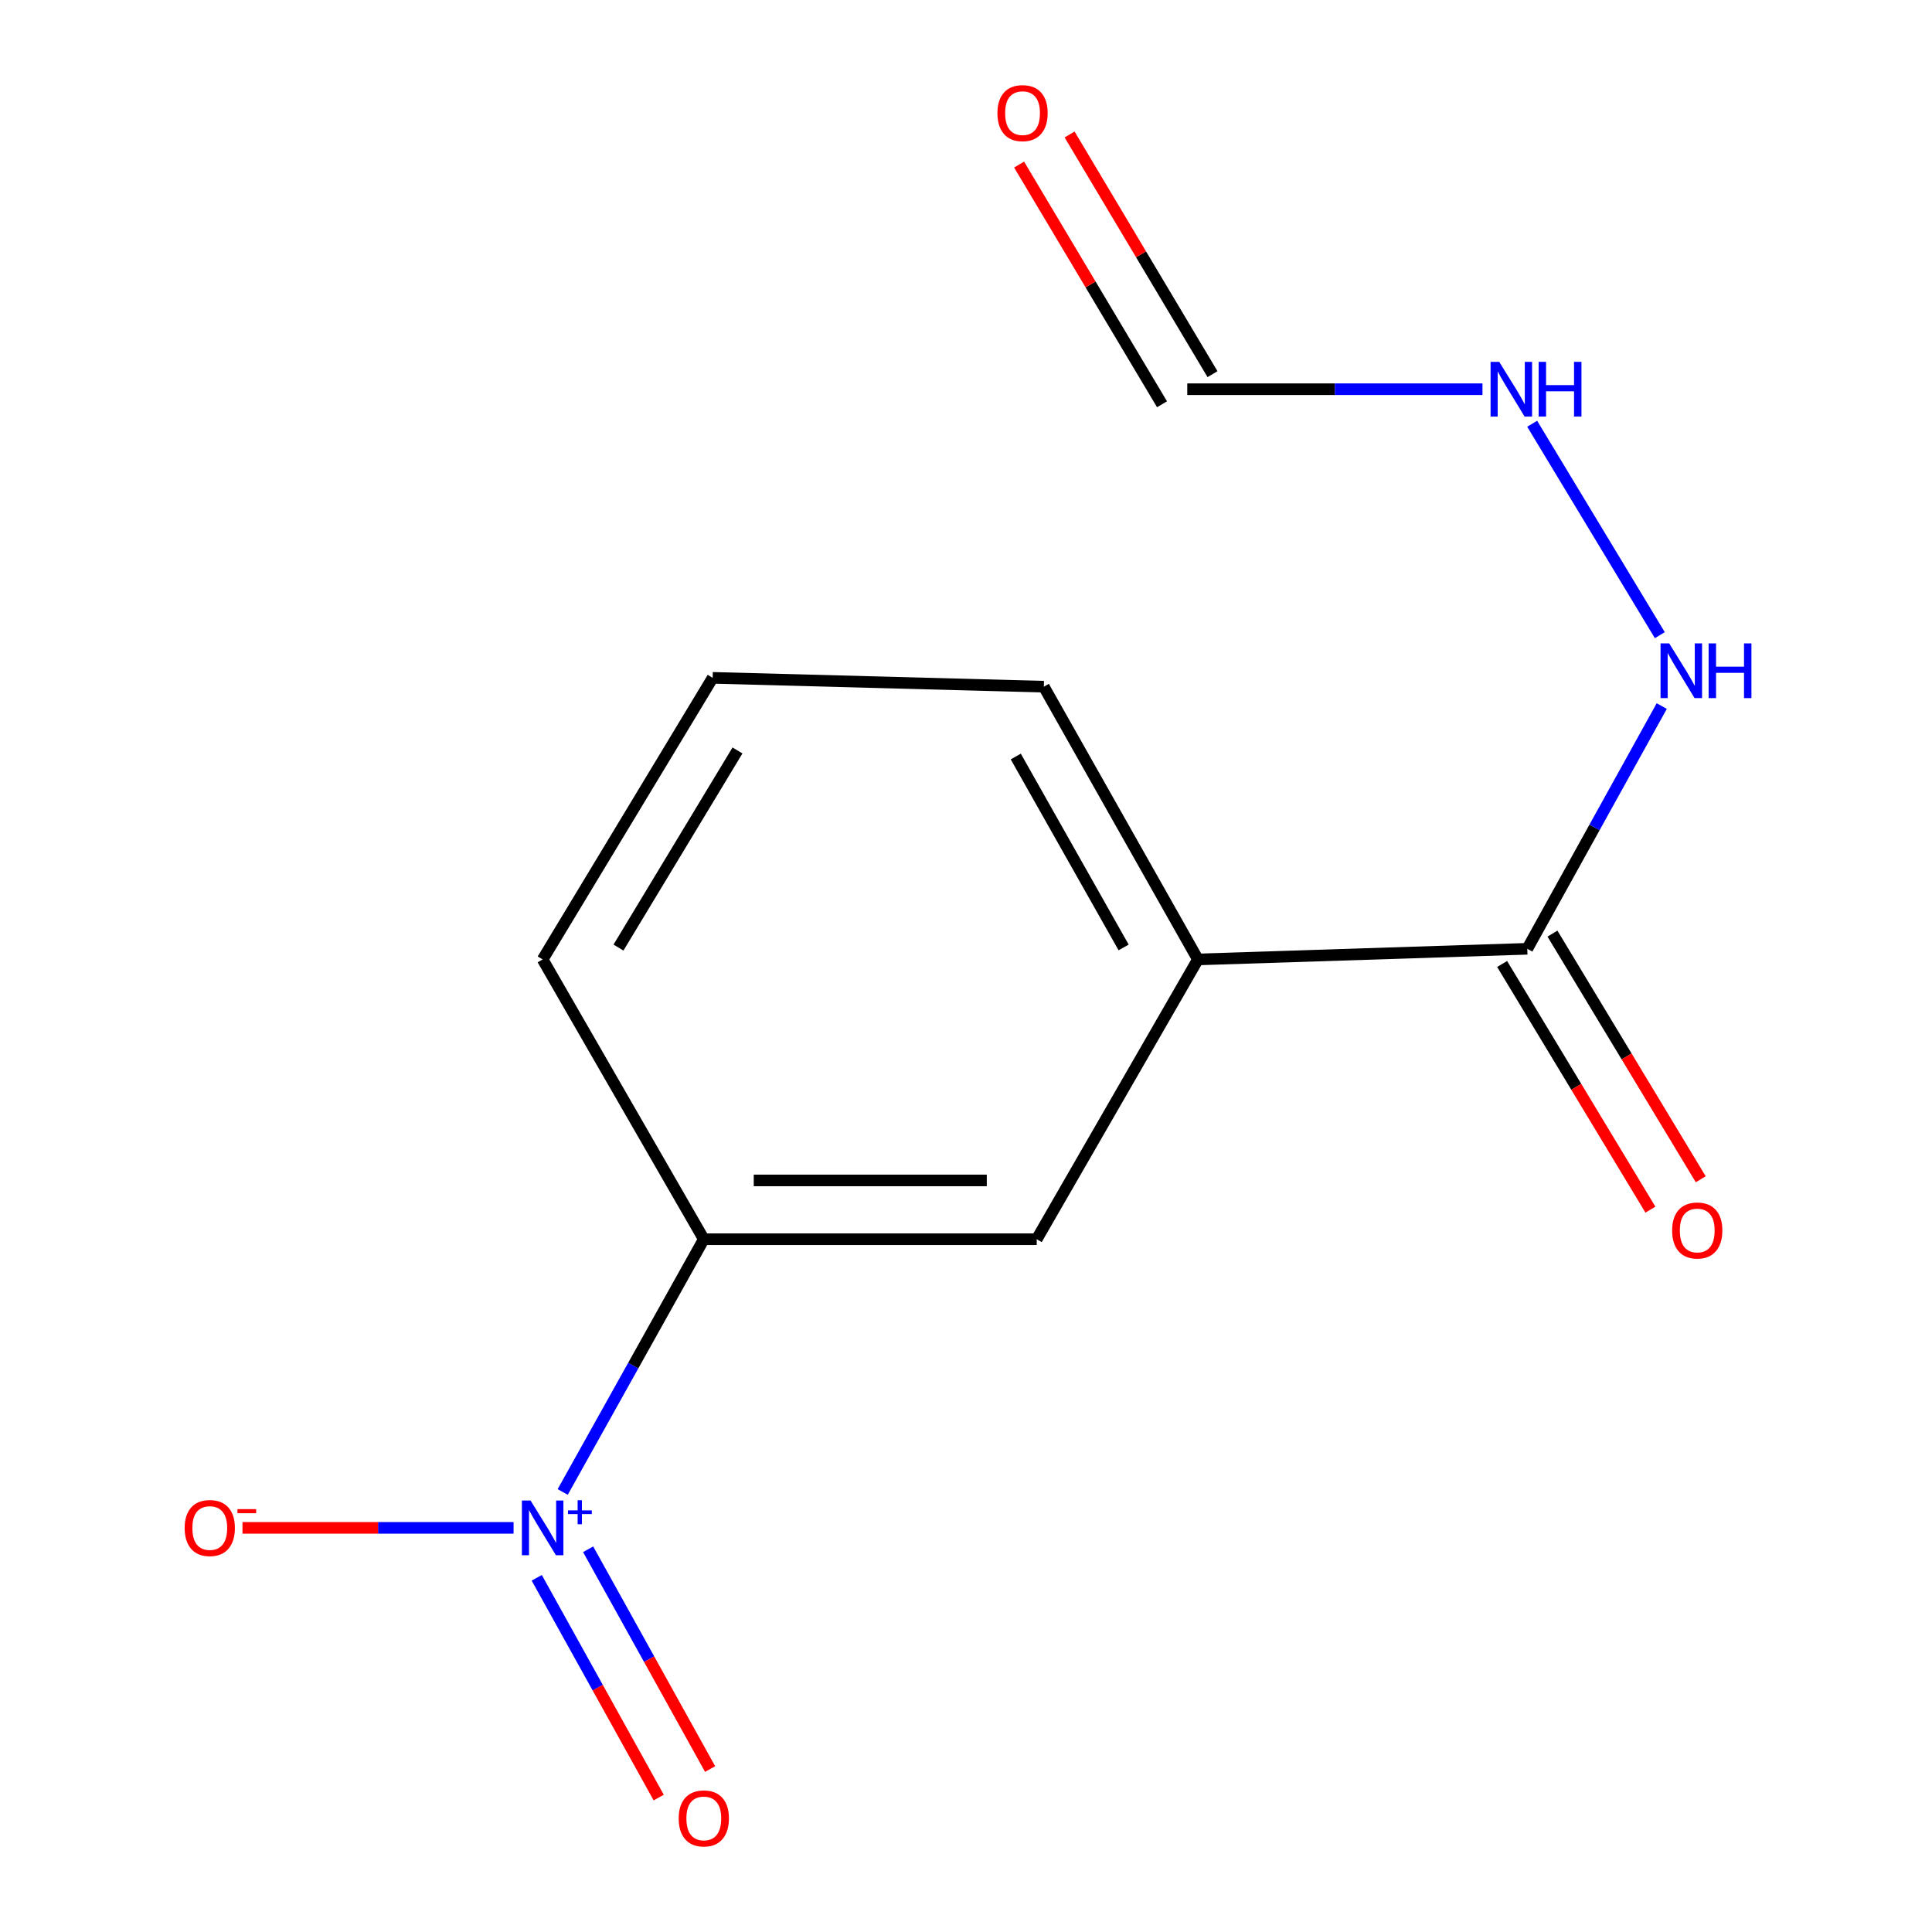 <?xml version='1.0' encoding='iso-8859-1'?>
<svg version='1.1' baseProfile='full'
              xmlns='http://www.w3.org/2000/svg'
                      xmlns:rdkit='http://www.rdkit.org/xml'
                      xmlns:xlink='http://www.w3.org/1999/xlink'
                  xml:space='preserve'
width='1000px' height='1000px' viewBox='0 0 1000 1000'>
<!-- END OF HEADER -->
<rect style='opacity:1.0;fill:#FFFFFF;stroke:none' width='1000' height='1000' x='0' y='0'> </rect>
<path class='bond-0' d='M 291.251,772.237 L 327.771,706.826' style='fill:none;fill-rule:evenodd;stroke:#0000FF;stroke-width:6px;stroke-linecap:butt;stroke-linejoin:miter;stroke-opacity:1' />
<path class='bond-0' d='M 327.771,706.826 L 364.291,641.416' style='fill:none;fill-rule:evenodd;stroke:#000000;stroke-width:6px;stroke-linecap:butt;stroke-linejoin:miter;stroke-opacity:1' />
<path class='bond-4' d='M 265.826,790.824 L 195.668,790.824' style='fill:none;fill-rule:evenodd;stroke:#0000FF;stroke-width:6px;stroke-linecap:butt;stroke-linejoin:miter;stroke-opacity:1' />
<path class='bond-4' d='M 195.668,790.824 L 125.51,790.824' style='fill:none;fill-rule:evenodd;stroke:#FF0000;stroke-width:6px;stroke-linecap:butt;stroke-linejoin:miter;stroke-opacity:1' />
<path class='bond-5' d='M 277.816,816.664 L 309.383,873.542' style='fill:none;fill-rule:evenodd;stroke:#0000FF;stroke-width:6px;stroke-linecap:butt;stroke-linejoin:miter;stroke-opacity:1' />
<path class='bond-5' d='M 309.383,873.542 L 340.95,930.42' style='fill:none;fill-rule:evenodd;stroke:#FF0000;stroke-width:6px;stroke-linecap:butt;stroke-linejoin:miter;stroke-opacity:1' />
<path class='bond-5' d='M 304.419,801.899 L 335.986,858.777' style='fill:none;fill-rule:evenodd;stroke:#0000FF;stroke-width:6px;stroke-linecap:butt;stroke-linejoin:miter;stroke-opacity:1' />
<path class='bond-5' d='M 335.986,858.777 L 367.553,915.655' style='fill:none;fill-rule:evenodd;stroke:#FF0000;stroke-width:6px;stroke-linecap:butt;stroke-linejoin:miter;stroke-opacity:1' />
<path class='bond-3' d='M 364.291,641.416 L 536.603,641.416' style='fill:none;fill-rule:evenodd;stroke:#000000;stroke-width:6px;stroke-linecap:butt;stroke-linejoin:miter;stroke-opacity:1' />
<path class='bond-3' d='M 390.138,610.99 L 510.756,610.99' style='fill:none;fill-rule:evenodd;stroke:#000000;stroke-width:6px;stroke-linecap:butt;stroke-linejoin:miter;stroke-opacity:1' />
<path class='bond-11' d='M 364.291,641.416 L 280.874,496.605' style='fill:none;fill-rule:evenodd;stroke:#000000;stroke-width:6px;stroke-linecap:butt;stroke-linejoin:miter;stroke-opacity:1' />
<path class='bond-1' d='M 790.524,491.095 L 620.038,496.605' style='fill:none;fill-rule:evenodd;stroke:#000000;stroke-width:6px;stroke-linecap:butt;stroke-linejoin:miter;stroke-opacity:1' />
<path class='bond-7' d='M 777.5,498.957 L 815.876,562.531' style='fill:none;fill-rule:evenodd;stroke:#000000;stroke-width:6px;stroke-linecap:butt;stroke-linejoin:miter;stroke-opacity:1' />
<path class='bond-7' d='M 815.876,562.531 L 854.252,626.104' style='fill:none;fill-rule:evenodd;stroke:#FF0000;stroke-width:6px;stroke-linecap:butt;stroke-linejoin:miter;stroke-opacity:1' />
<path class='bond-7' d='M 803.548,483.233 L 841.924,546.807' style='fill:none;fill-rule:evenodd;stroke:#000000;stroke-width:6px;stroke-linecap:butt;stroke-linejoin:miter;stroke-opacity:1' />
<path class='bond-7' d='M 841.924,546.807 L 880.3,610.381' style='fill:none;fill-rule:evenodd;stroke:#FF0000;stroke-width:6px;stroke-linecap:butt;stroke-linejoin:miter;stroke-opacity:1' />
<path class='bond-8' d='M 790.524,491.095 L 825.321,428.274' style='fill:none;fill-rule:evenodd;stroke:#000000;stroke-width:6px;stroke-linecap:butt;stroke-linejoin:miter;stroke-opacity:1' />
<path class='bond-8' d='M 825.321,428.274 L 860.119,365.453' style='fill:none;fill-rule:evenodd;stroke:#0000FF;stroke-width:6px;stroke-linecap:butt;stroke-linejoin:miter;stroke-opacity:1' />
<path class='bond-2' d='M 620.038,496.605 L 536.603,641.416' style='fill:none;fill-rule:evenodd;stroke:#000000;stroke-width:6px;stroke-linecap:butt;stroke-linejoin:miter;stroke-opacity:1' />
<path class='bond-14' d='M 620.038,496.605 L 540.288,355.429' style='fill:none;fill-rule:evenodd;stroke:#000000;stroke-width:6px;stroke-linecap:butt;stroke-linejoin:miter;stroke-opacity:1' />
<path class='bond-14' d='M 581.584,490.394 L 525.759,391.57' style='fill:none;fill-rule:evenodd;stroke:#000000;stroke-width:6px;stroke-linecap:butt;stroke-linejoin:miter;stroke-opacity:1' />
<path class='bond-6' d='M 614.527,201.457 L 690.926,201.457' style='fill:none;fill-rule:evenodd;stroke:#000000;stroke-width:6px;stroke-linecap:butt;stroke-linejoin:miter;stroke-opacity:1' />
<path class='bond-6' d='M 690.926,201.457 L 767.325,201.457' style='fill:none;fill-rule:evenodd;stroke:#0000FF;stroke-width:6px;stroke-linecap:butt;stroke-linejoin:miter;stroke-opacity:1' />
<path class='bond-9' d='M 627.594,193.666 L 590.605,131.634' style='fill:none;fill-rule:evenodd;stroke:#000000;stroke-width:6px;stroke-linecap:butt;stroke-linejoin:miter;stroke-opacity:1' />
<path class='bond-9' d='M 590.605,131.634 L 553.616,69.603' style='fill:none;fill-rule:evenodd;stroke:#FF0000;stroke-width:6px;stroke-linecap:butt;stroke-linejoin:miter;stroke-opacity:1' />
<path class='bond-9' d='M 601.461,209.249 L 564.472,147.217' style='fill:none;fill-rule:evenodd;stroke:#000000;stroke-width:6px;stroke-linecap:butt;stroke-linejoin:miter;stroke-opacity:1' />
<path class='bond-9' d='M 564.472,147.217 L 527.484,85.186' style='fill:none;fill-rule:evenodd;stroke:#FF0000;stroke-width:6px;stroke-linecap:butt;stroke-linejoin:miter;stroke-opacity:1' />
<path class='bond-10' d='M 859.122,328.765 L 793.052,219.335' style='fill:none;fill-rule:evenodd;stroke:#0000FF;stroke-width:6px;stroke-linecap:butt;stroke-linejoin:miter;stroke-opacity:1' />
<path class='bond-13' d='M 280.874,496.605 L 368.872,350.848' style='fill:none;fill-rule:evenodd;stroke:#000000;stroke-width:6px;stroke-linecap:butt;stroke-linejoin:miter;stroke-opacity:1' />
<path class='bond-13' d='M 320.12,490.467 L 381.719,388.437' style='fill:none;fill-rule:evenodd;stroke:#000000;stroke-width:6px;stroke-linecap:butt;stroke-linejoin:miter;stroke-opacity:1' />
<path class='bond-12' d='M 540.288,355.429 L 368.872,350.848' style='fill:none;fill-rule:evenodd;stroke:#000000;stroke-width:6px;stroke-linecap:butt;stroke-linejoin:miter;stroke-opacity:1' />
<path  class='atom-0' d='M 274.614 776.664
L 283.894 791.664
Q 284.814 793.144, 286.294 795.824
Q 287.774 798.504, 287.854 798.664
L 287.854 776.664
L 291.614 776.664
L 291.614 804.984
L 287.734 804.984
L 277.774 788.584
Q 276.614 786.664, 275.374 784.464
Q 274.174 782.264, 273.814 781.584
L 273.814 804.984
L 270.134 804.984
L 270.134 776.664
L 274.614 776.664
' fill='#0000FF'/>
<path  class='atom-0' d='M 293.99 781.768
L 298.979 781.768
L 298.979 776.515
L 301.197 776.515
L 301.197 781.768
L 306.318 781.768
L 306.318 783.669
L 301.197 783.669
L 301.197 788.949
L 298.979 788.949
L 298.979 783.669
L 293.99 783.669
L 293.99 781.768
' fill='#0000FF'/>
<path  class='atom-5' d='M 95.579 790.904
Q 95.579 784.104, 98.939 780.304
Q 102.299 776.504, 108.579 776.504
Q 114.859 776.504, 118.219 780.304
Q 121.579 784.104, 121.579 790.904
Q 121.579 797.784, 118.179 801.704
Q 114.779 805.584, 108.579 805.584
Q 102.339 805.584, 98.939 801.704
Q 95.579 797.824, 95.579 790.904
M 108.579 802.384
Q 112.899 802.384, 115.219 799.504
Q 117.579 796.584, 117.579 790.904
Q 117.579 785.344, 115.219 782.544
Q 112.899 779.704, 108.579 779.704
Q 104.259 779.704, 101.899 782.504
Q 99.579 785.304, 99.579 790.904
Q 99.579 796.624, 101.899 799.504
Q 104.259 802.384, 108.579 802.384
' fill='#FF0000'/>
<path  class='atom-5' d='M 122.899 781.126
L 132.587 781.126
L 132.587 783.238
L 122.899 783.238
L 122.899 781.126
' fill='#FF0000'/>
<path  class='atom-6' d='M 351.291 941.208
Q 351.291 934.408, 354.651 930.608
Q 358.011 926.808, 364.291 926.808
Q 370.571 926.808, 373.931 930.608
Q 377.291 934.408, 377.291 941.208
Q 377.291 948.088, 373.891 952.008
Q 370.491 955.888, 364.291 955.888
Q 358.051 955.888, 354.651 952.008
Q 351.291 948.128, 351.291 941.208
M 364.291 952.688
Q 368.611 952.688, 370.931 949.808
Q 373.291 946.888, 373.291 941.208
Q 373.291 935.648, 370.931 932.848
Q 368.611 930.008, 364.291 930.008
Q 359.971 930.008, 357.611 932.808
Q 355.291 935.608, 355.291 941.208
Q 355.291 946.928, 357.611 949.808
Q 359.971 952.688, 364.291 952.688
' fill='#FF0000'/>
<path  class='atom-8' d='M 865.489 636.898
Q 865.489 630.098, 868.849 626.298
Q 872.209 622.498, 878.489 622.498
Q 884.769 622.498, 888.129 626.298
Q 891.489 630.098, 891.489 636.898
Q 891.489 643.778, 888.089 647.698
Q 884.689 651.578, 878.489 651.578
Q 872.249 651.578, 868.849 647.698
Q 865.489 643.818, 865.489 636.898
M 878.489 648.378
Q 882.809 648.378, 885.129 645.498
Q 887.489 642.578, 887.489 636.898
Q 887.489 631.338, 885.129 628.538
Q 882.809 625.698, 878.489 625.698
Q 874.169 625.698, 871.809 628.498
Q 869.489 631.298, 869.489 636.898
Q 869.489 642.618, 871.809 645.498
Q 874.169 648.378, 878.489 648.378
' fill='#FF0000'/>
<path  class='atom-9' d='M 863.98 333.02
L 873.26 348.02
Q 874.18 349.5, 875.66 352.18
Q 877.14 354.86, 877.22 355.02
L 877.22 333.02
L 880.98 333.02
L 880.98 361.34
L 877.1 361.34
L 867.14 344.94
Q 865.98 343.02, 864.74 340.82
Q 863.54 338.62, 863.18 337.94
L 863.18 361.34
L 859.5 361.34
L 859.5 333.02
L 863.98 333.02
' fill='#0000FF'/>
<path  class='atom-9' d='M 884.38 333.02
L 888.22 333.02
L 888.22 345.06
L 902.7 345.06
L 902.7 333.02
L 906.54 333.02
L 906.54 361.34
L 902.7 361.34
L 902.7 348.26
L 888.22 348.26
L 888.22 361.34
L 884.38 361.34
L 884.38 333.02
' fill='#0000FF'/>
<path  class='atom-10' d='M 516.267 58.552
Q 516.267 51.752, 519.627 47.952
Q 522.987 44.152, 529.267 44.152
Q 535.547 44.152, 538.907 47.952
Q 542.267 51.752, 542.267 58.552
Q 542.267 65.432, 538.867 69.352
Q 535.467 73.232, 529.267 73.232
Q 523.027 73.232, 519.627 69.352
Q 516.267 65.472, 516.267 58.552
M 529.267 70.032
Q 533.587 70.032, 535.907 67.152
Q 538.267 64.232, 538.267 58.552
Q 538.267 52.992, 535.907 50.192
Q 533.587 47.352, 529.267 47.352
Q 524.947 47.352, 522.587 50.152
Q 520.267 52.952, 520.267 58.552
Q 520.267 64.272, 522.587 67.152
Q 524.947 70.032, 529.267 70.032
' fill='#FF0000'/>
<path  class='atom-11' d='M 775.999 187.297
L 785.279 202.297
Q 786.199 203.777, 787.679 206.457
Q 789.159 209.137, 789.239 209.297
L 789.239 187.297
L 792.999 187.297
L 792.999 215.617
L 789.119 215.617
L 779.159 199.217
Q 777.999 197.297, 776.759 195.097
Q 775.559 192.897, 775.199 192.217
L 775.199 215.617
L 771.519 215.617
L 771.519 187.297
L 775.999 187.297
' fill='#0000FF'/>
<path  class='atom-11' d='M 796.399 187.297
L 800.239 187.297
L 800.239 199.337
L 814.719 199.337
L 814.719 187.297
L 818.559 187.297
L 818.559 215.617
L 814.719 215.617
L 814.719 202.537
L 800.239 202.537
L 800.239 215.617
L 796.399 215.617
L 796.399 187.297
' fill='#0000FF'/>
</svg>
